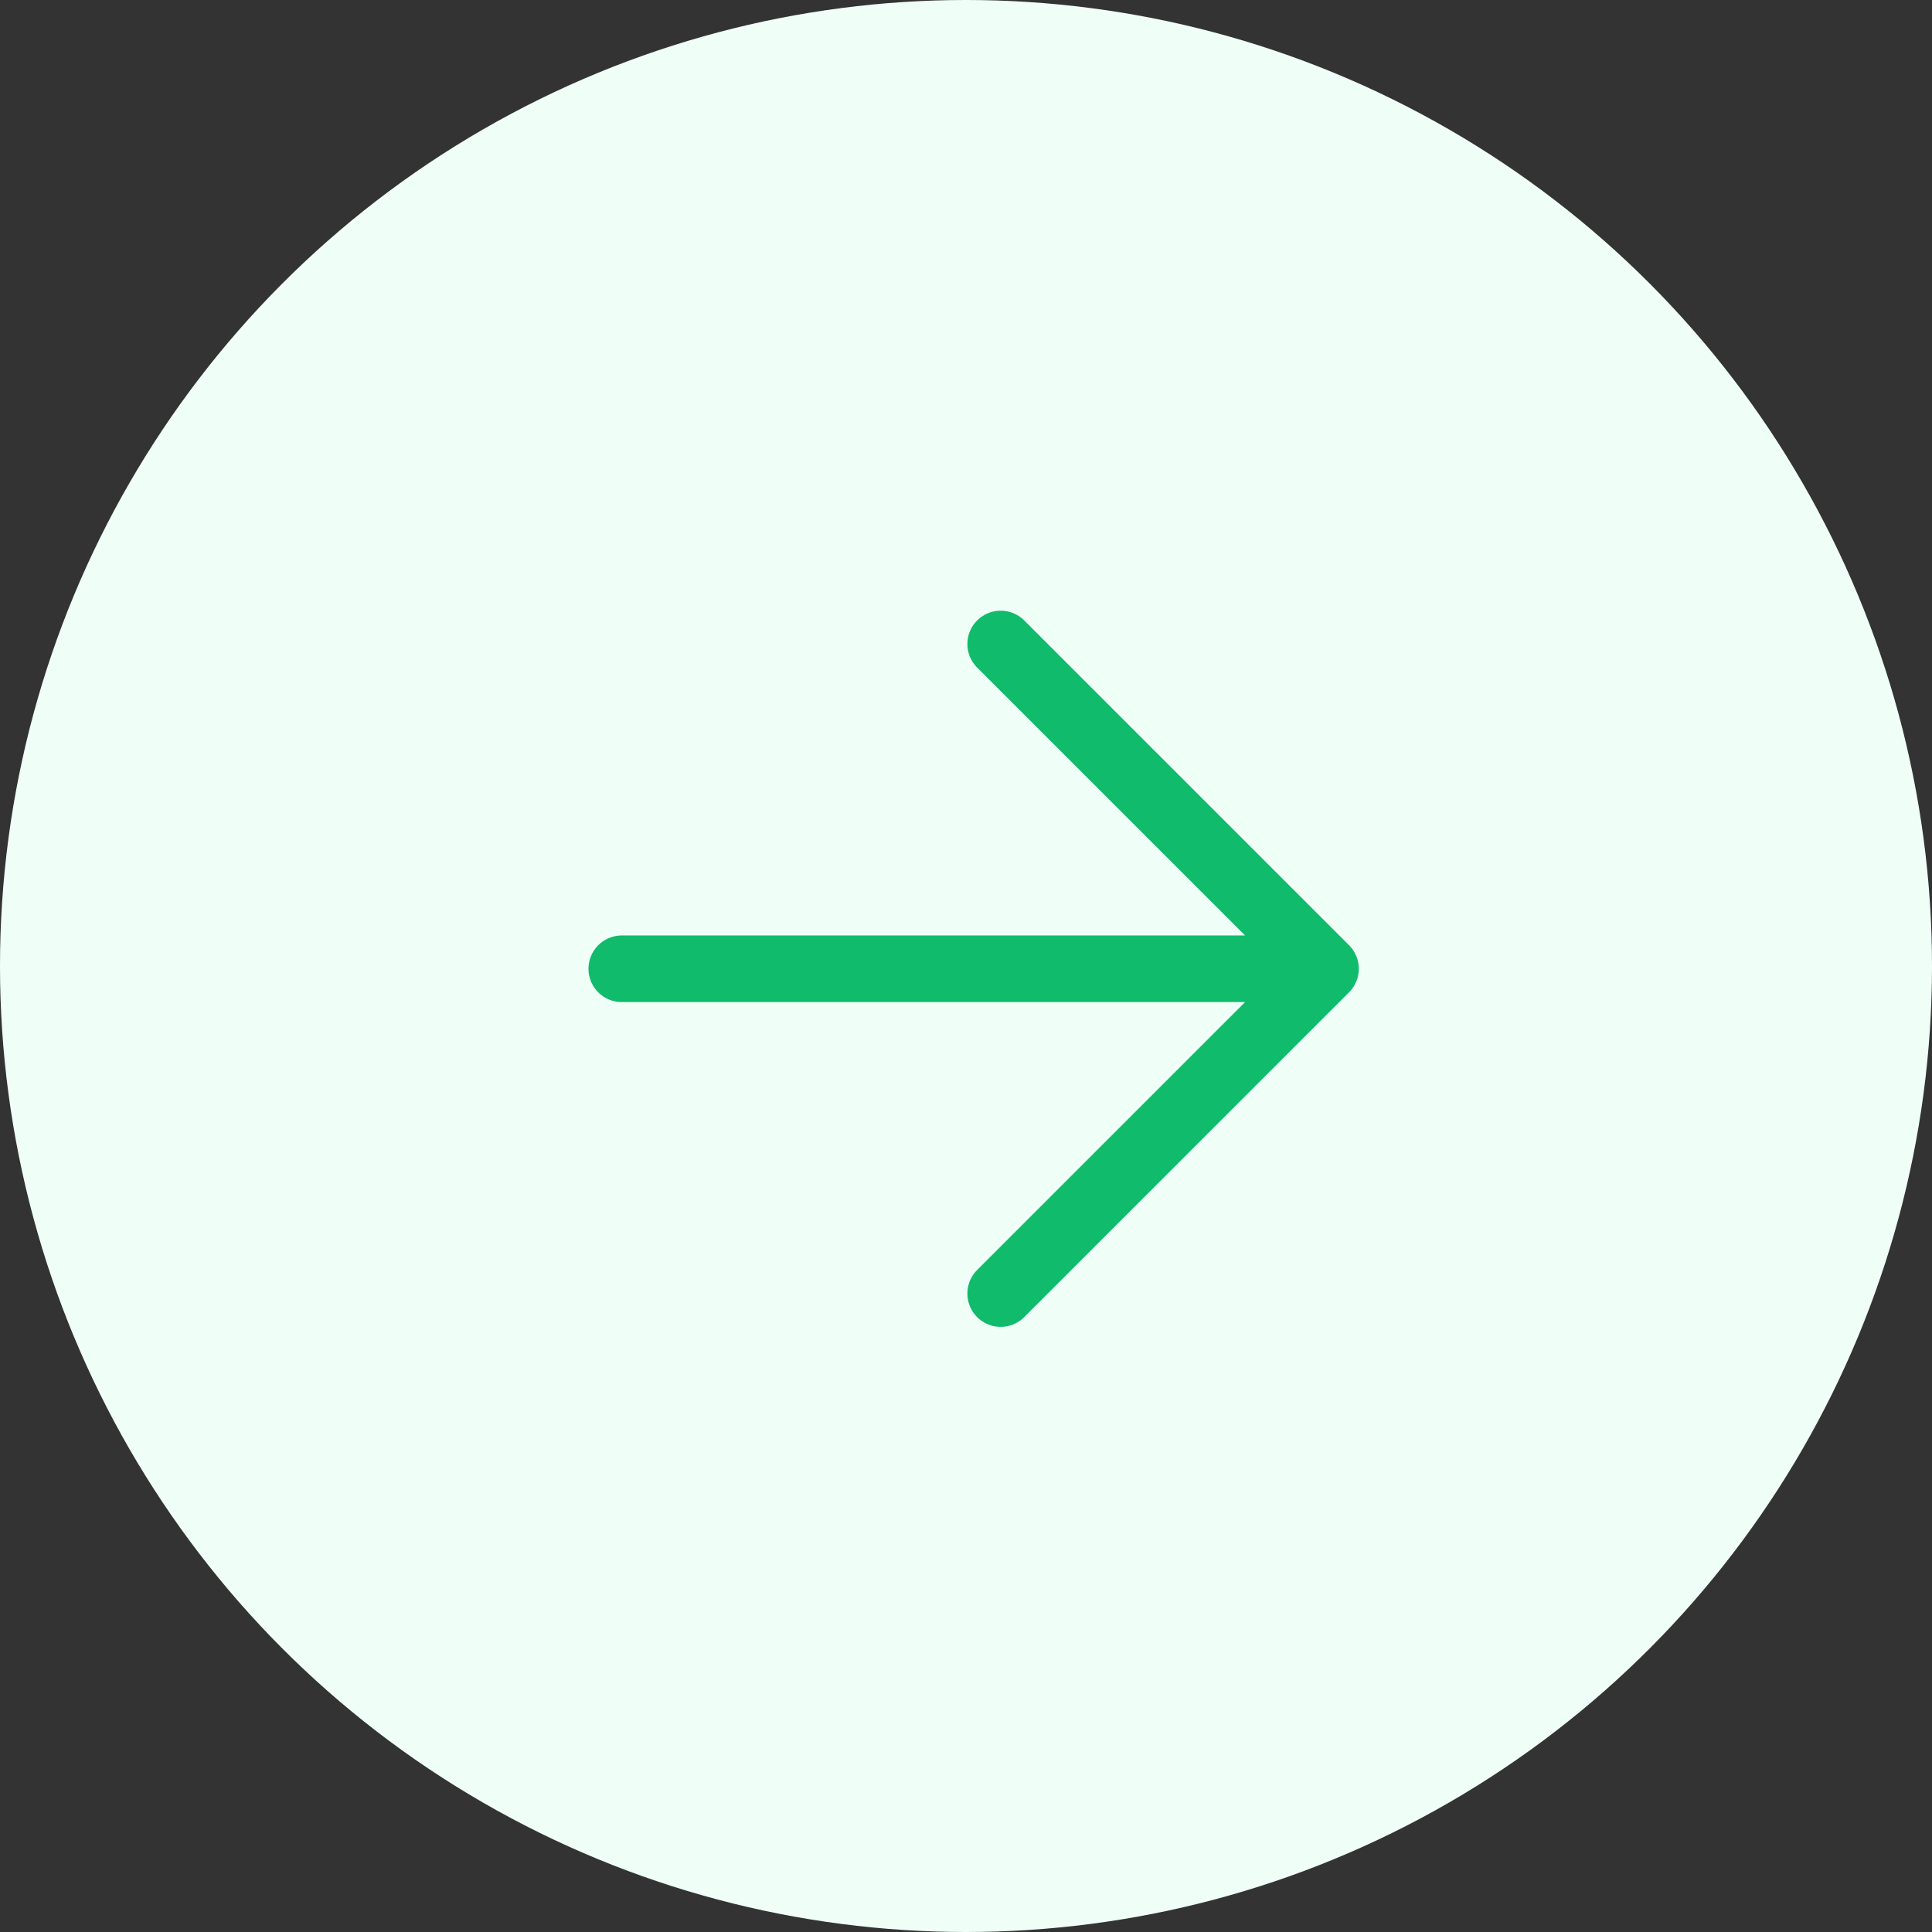 <?xml version="1.0" encoding="UTF-8"?> <svg xmlns="http://www.w3.org/2000/svg" width="87" height="87" viewBox="0 0 87 87" fill="none"><rect x="0" y="0" width="87" height="87" fill="#333333" stroke="none"/><circle cx="43.5" cy="43.5" r="43.5" fill="#EFFFF7"></circle><path d="M45.062 29L59.688 43.625L45.062 58.25M57.656 43.625H28" stroke="#10BB6C" stroke-width="3" stroke-linecap="round" stroke-linejoin="round"></path></svg> 